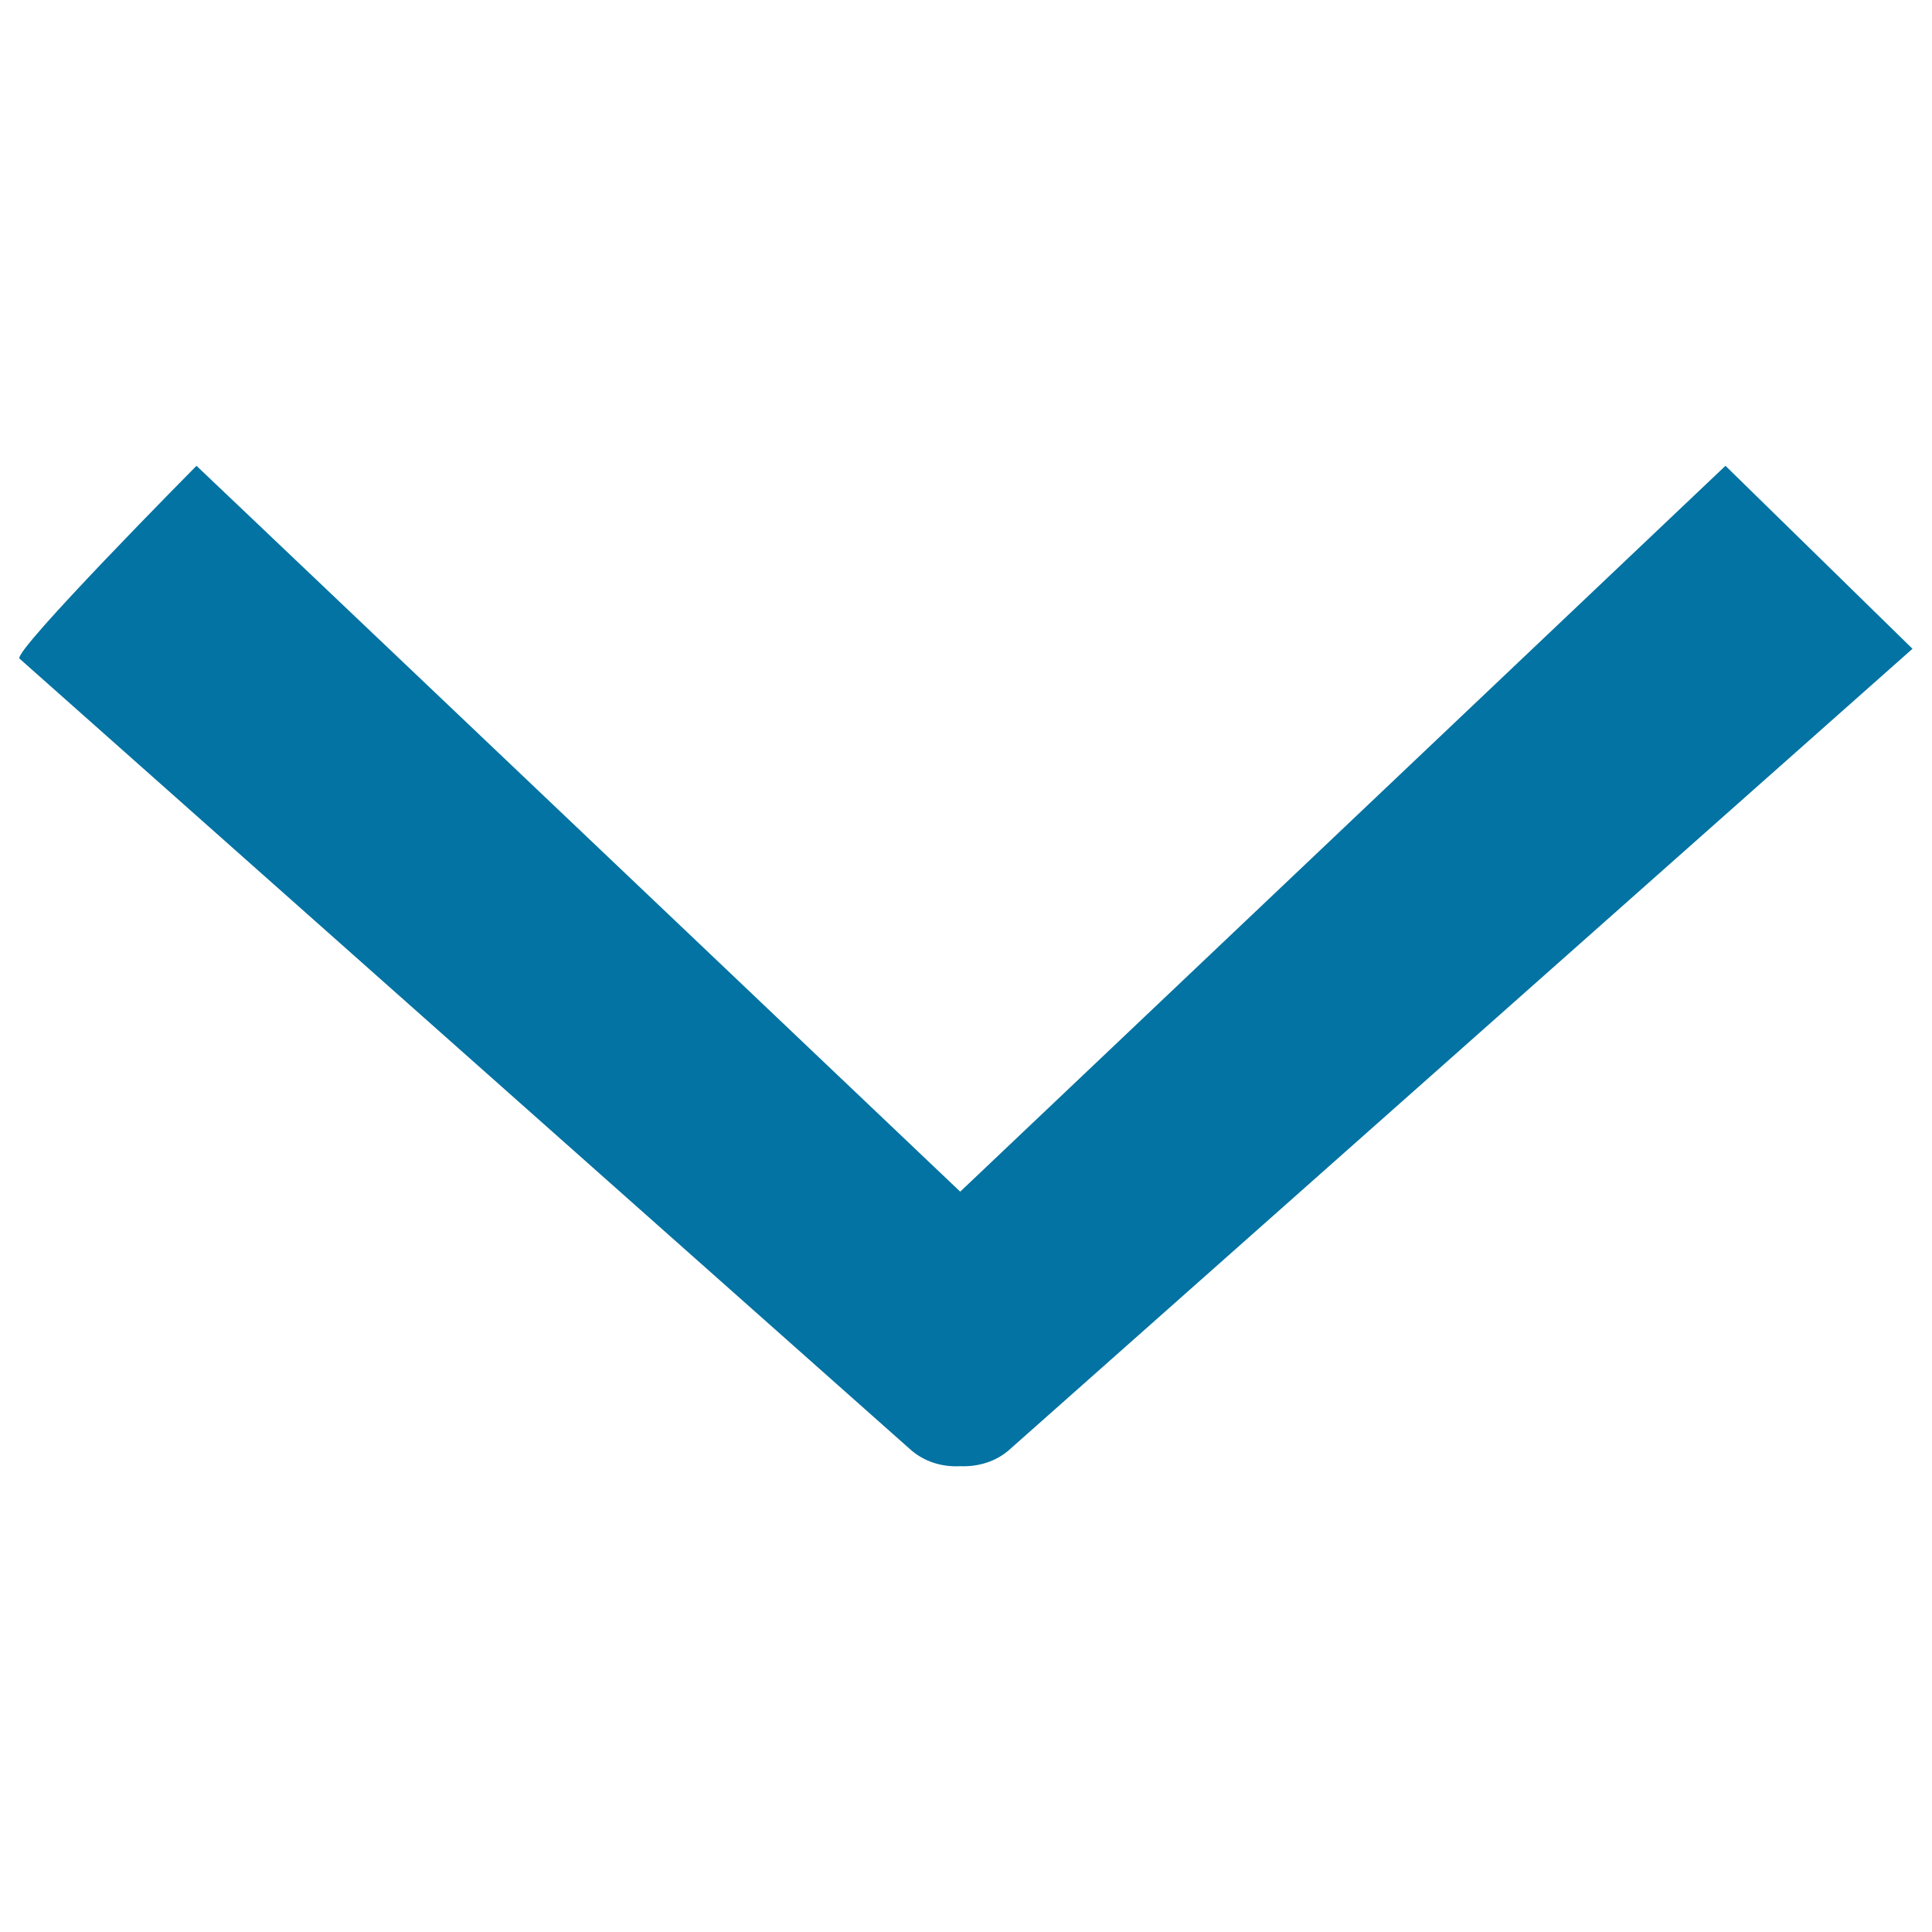 <svg xmlns="http://www.w3.org/2000/svg" viewBox="0 0 1000 1000" style="fill:#0273a2">
<title>Drop Down Arrow SVG icon</title>
<path d="M893.1,241.1L497,616.8L101.7,241.1c0,0-95.3,96.2-91.6,99.8l460.6,408.9c7.2,6.7,16.8,9.6,26.2,9.1c9.4,0.4,19-2.4,26.2-9.1l466.8-414L893.1,241.1z"/>
</svg>